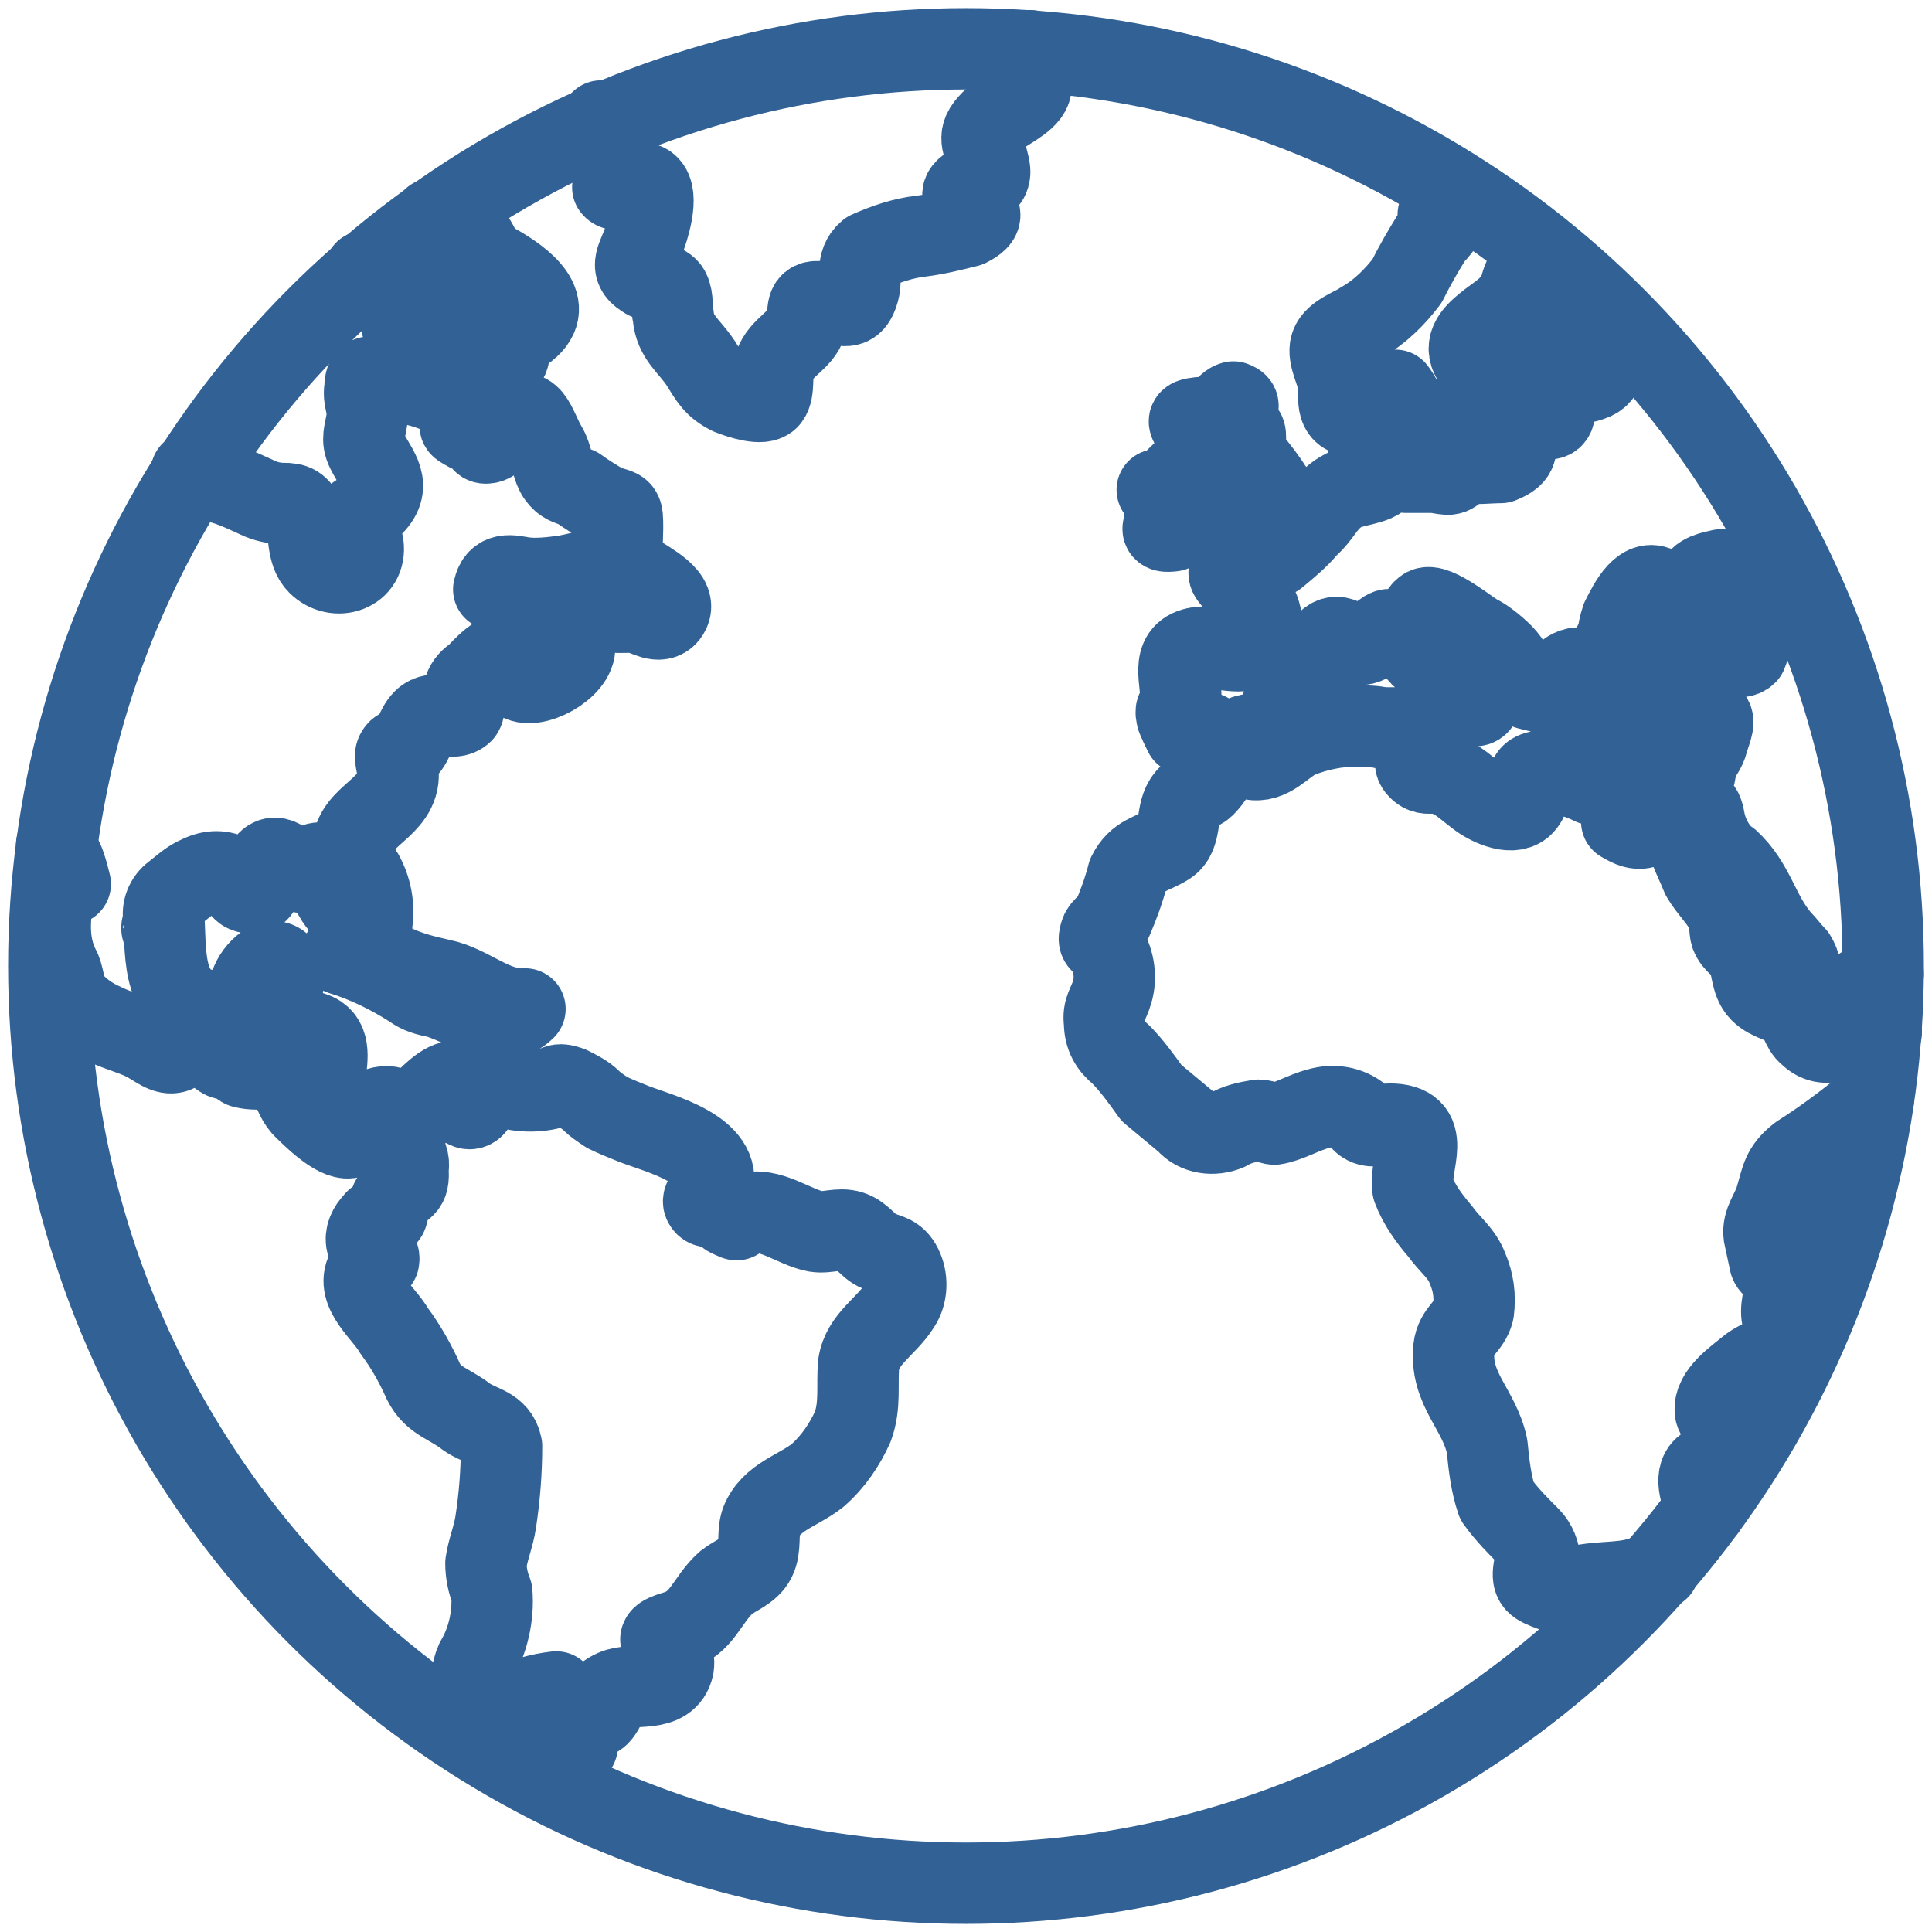 <svg xmlns="http://www.w3.org/2000/svg" viewBox="0 0 99 99" style="enable-background:new 0 0 99 99" xml:space="preserve"><path d="M96.5 49.9c-.8.5-3.1 2.2-3.9 1.4-.3-.3-.4-1.1-.4-1.4s.1-.4-.2-.9c-.3-.3-.5-.6-.8-.9-1.1-1.3-1.3-2.8-2.6-4-.6-.4-1-1.1-1.2-1.8-.1-.3-.1-1.4-.9-.8.4-.5.2-.8-.1-1.4.6-.1.4-.7.6-1.1s.4-.6.5-1 .4-1 .2-1.2c-.3-.5-.4-.1-.8 0-.5.1-1 .2-1.5.2-.4-.1-.8-.1-1.2-.1-.2 0 0 .5-.5.5s-.8-.4-1-.7c-.5-.7-.7-1.8-1.3-2.3s-1.6.2-1.4.8c0 .1.8.5.4.8-.2.2-.7-.4-.9-.4l-1.2-.3c-.5-.3-.9-.6-1.3-.9 1.3 0-.9-1.7-1.2-1.8s-2.3-1.8-2.8-1.4 0 .7.2.9c.3.4.6.8.9 1.1.9.7 2.1.5 2.7 1.7-.9-.2-.7 1.6-1.4 1.2-.1-.4-.3-.8-.5-1.2-.6-.6-1.5-.8-2.1-1.3-.3-.3-.5-.8-.9-1-.8-.6-.8-.3-1.4.1-.4.2-.6.4-1.1.3s-.9-.7-1.5 0c-.3.4-.1.8-.4 1.2s-.8.5-1.1.8c-.8.7-.6 1.5-1.3 2.2-.5.5-.6.3-1.3.5-.3.1-.7.6-1.1.5s-.5-.6-1-.7-.4.6-1 .1c0 0-.4-.8-.4-.9-.1-.5.1-.2.2-.7.1-1.1-.6-2.5.8-2.8.8-.2 2.3.5 3-.1.7-.6.3-2-.2-2.6s-2-1.2-.4-1.6c.6-.1 1.1-.2 1.7-.4.6-.5 1.1-.9 1.6-1.5.8-.7.9-1.4 1.9-1.9.7-.3 2-.3 2-1 0-.5-.7-.8-.8-1.3 0-.2 0-.4.1-.7 0-.2.6-.9.3-.6.6-.6.8-.5.9.3.1.3-.1.5.1.8.1.1.4.2.5.4.1.5-.2.3-.3.6-.1.6 0 .6.5.6h1.3c.8.1.8.3 1.5-.5.6.1 1.3 0 1.9 0 1-.4.7-.7.9-1.5.4-1.8 2.2.3 1.8-1.6-.2-.7-.3-.5.3-.8s1.1-.1 1.6-.3c.9-.3.7-1-.3-1-.7.1-1.3.9-2 .9s-1-.6-1.2-1.3c-.2-.7 0-1.5.5-2 .3-.4 2.2-3 .3-2.6-.5.1-.8.8-.9 1.3-.4.9-.8 1.1-1.6 1.7-.5.4-1.3 1-.9 1.8.2.5 1 .5.9 1.2s-1 .8-1.1 1.6 0 .8-.5 1.3c-.1.1-.3.1-.4.2s-.1.3-.3.4c-.5.2-.6 0-1-.4-.7-.8-.9-1.8-1.5-2.6-.7.3-1 1.2-1.8 1.3-1.2.1-1.1-.6-1.1-1.5 0-.6-.6-1.5-.4-2.1s1.2-.9 1.6-1.2c.9-.5 1.7-1.3 2.3-2.1.4-.8.8-1.5 1.3-2.3.2-.2 1-1 .3-1.1.5-.2 1-.4 1.4-.8M85 80.4c-1.2.8-2.4.6-3.7.8-.9.1-1 .6-1.8.3s-1-.4-.9-1.1c0-.1.3-.2.3-.4 0-.4-.2-.9-.5-1.2-.6-.6-1.2-1.2-1.7-1.9-.3-.9-.4-1.8-.5-2.8-.4-1.9-1.9-2.9-1.7-5 .1-.9.8-1.1 1-1.9.1-.8 0-1.5-.3-2.2-.3-.8-.9-1.2-1.4-1.9-.6-.7-1.1-1.4-1.4-2.2-.2-1.3 1.1-3.3-1.2-3.3-.3 0-.8.2-1.2 0s-.1-.3-.3-.4c-.6-.5-1.4-.6-2.1-.4-.8.2-1.6.7-2.3.8-.2 0-.5-.2-.8-.2-.6.1-1.1.2-1.6.5-.7.3-1.6.2-2.1-.4L59 56c-.5-.7-1-1.4-1.6-2-.5-.4-.8-.9-.8-1.6-.1-.7.2-.9.4-1.6.2-.7.1-1.5-.3-2.2-.2-.4-.5-.2-.3-.8.1-.3.5-.5.6-.7.3-.7.6-1.5.8-2.3.5-1 1.2-1 2-1.5s.4-1.7 1-2.4c.2-.3.7-.4.9-.6.3-.3.5-.6.7-1 .2-.5.1-.9.6-.9.3 0 .8.5 1.1.5 1 .2 1.6-.7 2.4-1.1 1-.4 2-.6 3-.6.5 0 .9 0 1.3.1h1c.5.2.9.7.9 1.2.1.4-.4.5 0 .9.3.3.6.2.9.2 1 .2 1.3.6 2.1 1.2.5.4 1.7 1 2.3.5.8-.7-.3-1.7 1.1-1.8.9.1 1.7.3 2.5.7.9.3 2.3-.3 3.1.5-.6.4-1.1.9-1.6 1.4 1 .6 1.1.3 2.1-.1s.9 0 .9.8c.5-.7.4.3.5.7.2.5.4.9.6 1.4.4.7 1 1.2 1.3 1.9.2.4.1.8.2 1.1.2.5.5.5.8 1s.2 1.4.7 1.9 1.1.5 1.6.9.5 1 .9 1.3c.4.4.9.5 1.4.3.3-.1.4-.3.7-.4s1.2.1 1.6 0M9.8 24.2v.7c.8-.7 2.5.2 3.4.6.4.2.9.3 1.3.3.6 0 .8.1 1.1.7.3.8.1 1.8.7 2.4.9.9 2.5.4 2.3-1-.1-.4-.5-.6-.5-1 0-.7.5-.5.9-.9 1.2-1.1.3-1.9-.2-2.9-.3-.6-.1-.9 0-1.6s-.2-1-.1-1.6c0-1.1.7-.3 1.5-.3.9 0 1.8.3 2.7.7.5.2.6.2.7.8.1.9-.3.6.4 1 .2.1.5.2.7.3.1 0-.1.3.2.3.5 0 .8-.7 1.1-1 1.2-1.3 1.4.2 2 1.2.3.5.3 1.1.6 1.5s.5.4 1 .6c.4.3.9.6 1.4.9.9.3.9.1.9 1.2 0 .5-.1 1.6.1 2 .2.3.4.1.6.3.5.4 2.3 1.2 1.6 2.1-.4.5-1.1 0-1.5-.1s-1.5.1-1.9-.2c-.8-.7.8-1.4.5-2.2-.2-.6-.5-.1-.9.1s-.9.3-1.4.4c-.7.1-1.5.2-2.2.1-.6-.1-1.3-.3-1.5.6.9.2 1.2-.2 1.3 1 0 .7-.2.8.7 1 .3.1.6 0 .9.1s.1.3.2.3c.5.1.8-.2 1 .3.4 1.1-1.8 2.4-2.7 2-.7-.4.1-.9-.5-1.3s-1.5.7-1.8 1c-.3.2-.5.4-.6.7-.1.3.1.9-.1 1.2-.5.5-1.4-.2-2 .4-.4.4-.5 1.1-.9 1.5-.2.2-.3-.2-.5.2-.1.2.1.8.1 1 .1 1.8-2.3 2.2-2.3 3.8.1.5.2 1 .5 1.4.5.9.6 1.9.4 2.8-.9-.7-1.8-1.1-2.1-2.3 0-.2 0-.8-.3-1-.5-.3-.7.4-1.1.4-.6 0-1.3-1.3-1.9-.4-.3.4.1 1.8-1 1.4-.3-.1-.4-.6-.7-.8-.5-.3-1.1-.3-1.7 0-.5.2-.9.6-1.3.9-.4.3-.6.8-.5 1.3.1 1.9-.1 4.5 2.5 4.7 1.1.1 1.6-.5 2-1.5.3-.7 1.3-1.6 1.7-.5-.1.5-.1 1-.3 1.5-.1.4-.5 1.1-.5 1.4.1 1 1.5 0 2.2.2 1.9.6-.7 3.8 1.7 4.4.9.2 1.6-.9 2.5-.5.3.1.4.5.7.5.5.1.7-.7 1-1 .5-.5 1.5-1.4 1.9-.5.1.2-.2.7 0 .9.4.3.6-.1.7-.4s-.1-.8.1-1c.4-.3.4.1.7.2.9.4 1.9.5 2.8.3.6-.2.5-.3 1.1-.1.4.2.8.4 1.1.7.2.2.5.4.8.6.4.2.9.4 1.4.6 1.3.5 4.6 1.3 4 3.3-.1.3-.6.5-.4.8s.6 0 .9.1.2.4.3.5c.8.4.2.1.9-.1 1.2-.4 2.5.7 3.6.9.6.1 1.2-.2 1.8 0s.9.8 1.4 1 .9.2 1.2.8c.3.6.3 1.4-.1 2-.7 1.1-1.9 1.7-2.1 3-.1 1.1.1 2.1-.3 3.2-.4.9-1 1.8-1.8 2.5-1 .8-2.4 1.1-2.9 2.4-.2.6 0 1.3-.3 1.9s-1 .8-1.5 1.2c-1 .9-1.2 2.1-2.6 2.5-1.7.5.1.6-.1 1.8-.3 1.4-2.1.8-3 1.2s-.3.5-.6 1-.4.4-1 .4c-1.6 0-.4.3-.3 1.3 0 .3-.1.2-.2.5 0-.1-.3.8-.3.8-.3.5-.3.5-1.1.6m-5.8-80c.7.3 1.3.1 1.9.8s.4 1.1 1.4 1.6c1.2.7 3.2 2.1 1.3 3.4-.3-.7-.9-1.2-1.6-1.4-1-.1-1.2.7-.3 1.1s1.3.1 1.2 1.3c0 .7-.8 1.2-1.1.3-.3.3.1.7-.1.9s-.8.1-1.1 0c-.8-.5-1.6-1-2.3-1.6-.3-.2-.8-.5-.9-.9s.4-.8.5-1.3 0-.6-.3-1c0-.1-.8-.8-.8-.7-.1.3-.1.7-.5.8s-.8-.1-.8-.6M52.8 2.6c-.6.3.2 1.4 0 2s-1.4 1.1-2 1.6c-.8.8-.4 1.1-.2 2 .1.4.2.7 0 1s-.7.2-1 .4c-1.1.8 1.8 1.1 0 2-.8.2-1.6.4-2.4.5-.9.1-1.8.4-2.7.8-.7.6-.3 1.3-.5 2-.3 1.1-.8.7-1.7.6-1.1-.2-.8.3-1 1.1-.2.8-1.3 1.2-1.6 2.1-.2.5 0 1.3-.3 1.7s-1.5 0-2-.2c-.8-.4-1-.8-1.5-1.6-.6-.9-1.3-1.3-1.4-2.4-.1-.4 0-.9-.2-1.3s-.9-.4-1.3-.7c-.8-.5-.3-1 0-1.9.2-.5.8-2.3.2-2.8-.4-.4-1.5.5-1.8.1.1-.5.2-.9.3-1.4-.1-.9-.6-1.2-.9-2m32.4 14.4c.9.3-1.1.8-.2 1.4.6.3.9-.3.8.7 0 .2-.4.2-.4.4s.6.3.7.5c.4.5.8 1 1.1 1.5.2.2.4.6.5.7s.3.1.4.5c.3 1.5-2.6 1.1-3.2 1.7-.6-.5.3-.9.2-1.4s-.6-.4-.7-.6c-.1-.6.3-.2.4-.5.2-.5.2-1.1-.2-1.6-.3-.4-.8-.4-1-.8s-.2-.5-.3-.8c-.3-.7-.7-.8.2-.9.3 0 .5.1.8 0s.5-.7.9-.8zm-1.8 3.2c.8.3-.2 1.1-.2 1.6-.2.9.3.7-.6 1.3-.2.1-.3.4-.5.5-.8.1-.4-.2-.4-.5s0-1.6-.4-1.6c.9-.1 1.3-1.3 2.1-1.3zm-37.6 65c.5-1.1.1-2.6.6-3.7.6-1 .9-2.3.8-3.5-.2-.5-.3-1-.3-1.5.1-.7.4-1.4.5-2.1.2-1.3.3-2.6.3-3.9-.2-1-1.1-1-1.8-1.5-.9-.7-1.7-.8-2.2-1.8-.4-.9-.9-1.8-1.5-2.6-.5-.9-2-2-1.4-3.1.1-.2.5-.3.6-.5.1-.5-.5-.6-.6-.9-.1-.4.1-.8.4-1.1.1-.2.5-.2.6-.3s.1-.6.3-.9c.5-.7.9-.4.8-1.5.1-.4-.1-.8-.3-1.1 0 0-.3 0-.4-.1-.2-.2-.3-.6-.4-.8-.8-1-1 .2-1.9.4-.7.1-1.9-1.1-2.4-1.6-.7-.8-.5-2-1.7-2-.4.1-.9.1-1.3 0-.1 0-.3-.2-.4-.3s-.6-.1-.7-.2c-.4-.2-.6-.7-1-.9-.7-.2-.9.4-1.4.6s-1-.3-1.6-.6-1.4-.5-2-.8c-.7-.3-1.3-.7-1.8-1.3-.3-.4-.3-1-.5-1.5-.8-1.5-.5-2.9-.3-4.6l.8.2c-.1-.4-.4-1.7-.7-1.5v-.5m85.3-14.1c-.4.1-1.2.2-1.3.8-.1.3.3.5.2.9-.2.4-.7.6-1.1.5h-.1c-.4-.2-.5-.9-.8-1.2-.9-.7-1.6.7-2 1.5-.1.3-.2.7-.2 1 0 .1-.2.3-.2.3 0-.3 0 .9.2.5-.2.2-.4.5-.6.7.1.7 1.1-.2 1.4-.3 1.4-.5 2.9-.7 4.4-.6.4 0 1 .6 1.4.2.2-.5.3-1 .2-1.5-.1-.7-.9-.5-1.2-1s.3-1.4-.3-1.8m-2.2 11c-.4.2-1.1.6-1.4.3.4-.2.9-.3 1.4-.3zm.4 1.3c-.1.2-.1.4-.2.5-.1-.1-.3-.2-.4-.3.2 0 .4-.1.6-.2h0zm-78.1 6c.1 0 .1 0 0 .1v-.1s0 0 0 0h0zm10 1.1c.6 0 1.2.5 1.8.8.8.4 1.6.6 2.5.8 1.5.3 2.7 1.6 4.3 1.5-1.2 1.2-3-.1-4.2-.5 0 0 .9-.3.7-.5s-.8.4-1 .4c-.5-.1-.9-.2-1.3-.5-1.1-.7-2.3-1.3-3.6-1.7.2-.1.5-.2.8-.3h0zM96 56.3l-.5.5c-1.1.9-2.2 1.7-3.3 2.4-.9.7-.9 1.2-1.2 2.2-.2.7-.7 1.2-.6 1.9.1.5.2.9.3 1.4.1.3.5.3.7.8s-.1 1.1-.1 1.7.3 1 .2 1.4c-.2.8-1.3 1-1.9 1.5s-1.8 1.3-1.7 2.2c0 .3.5.6.6.9.1.5.1 1 .1 1.6l-.2.2c-.3-.1-.6 0-.9.1-.8.4-.3 1.5-.1 2.2m-58.9 9.4c-1.7.2-3.2.9-4.4 2.1 1.3.8 1.8.1 3.1-.3-.3.4-.4.9-.4 1.4.5-.3 2.2-1.3 1.9-2.1l-1.5.7c.4-.7 1-1.2 1.3-1.8h0z" style="fill:none;stroke:#326295;stroke-width:4.17;stroke-linecap:round;stroke-linejoin:round"/><circle cx="49.5" cy="49.5" r="47" style="fill:none;stroke:#326295;stroke-width:4.17;stroke-linejoin:round"/></svg>
